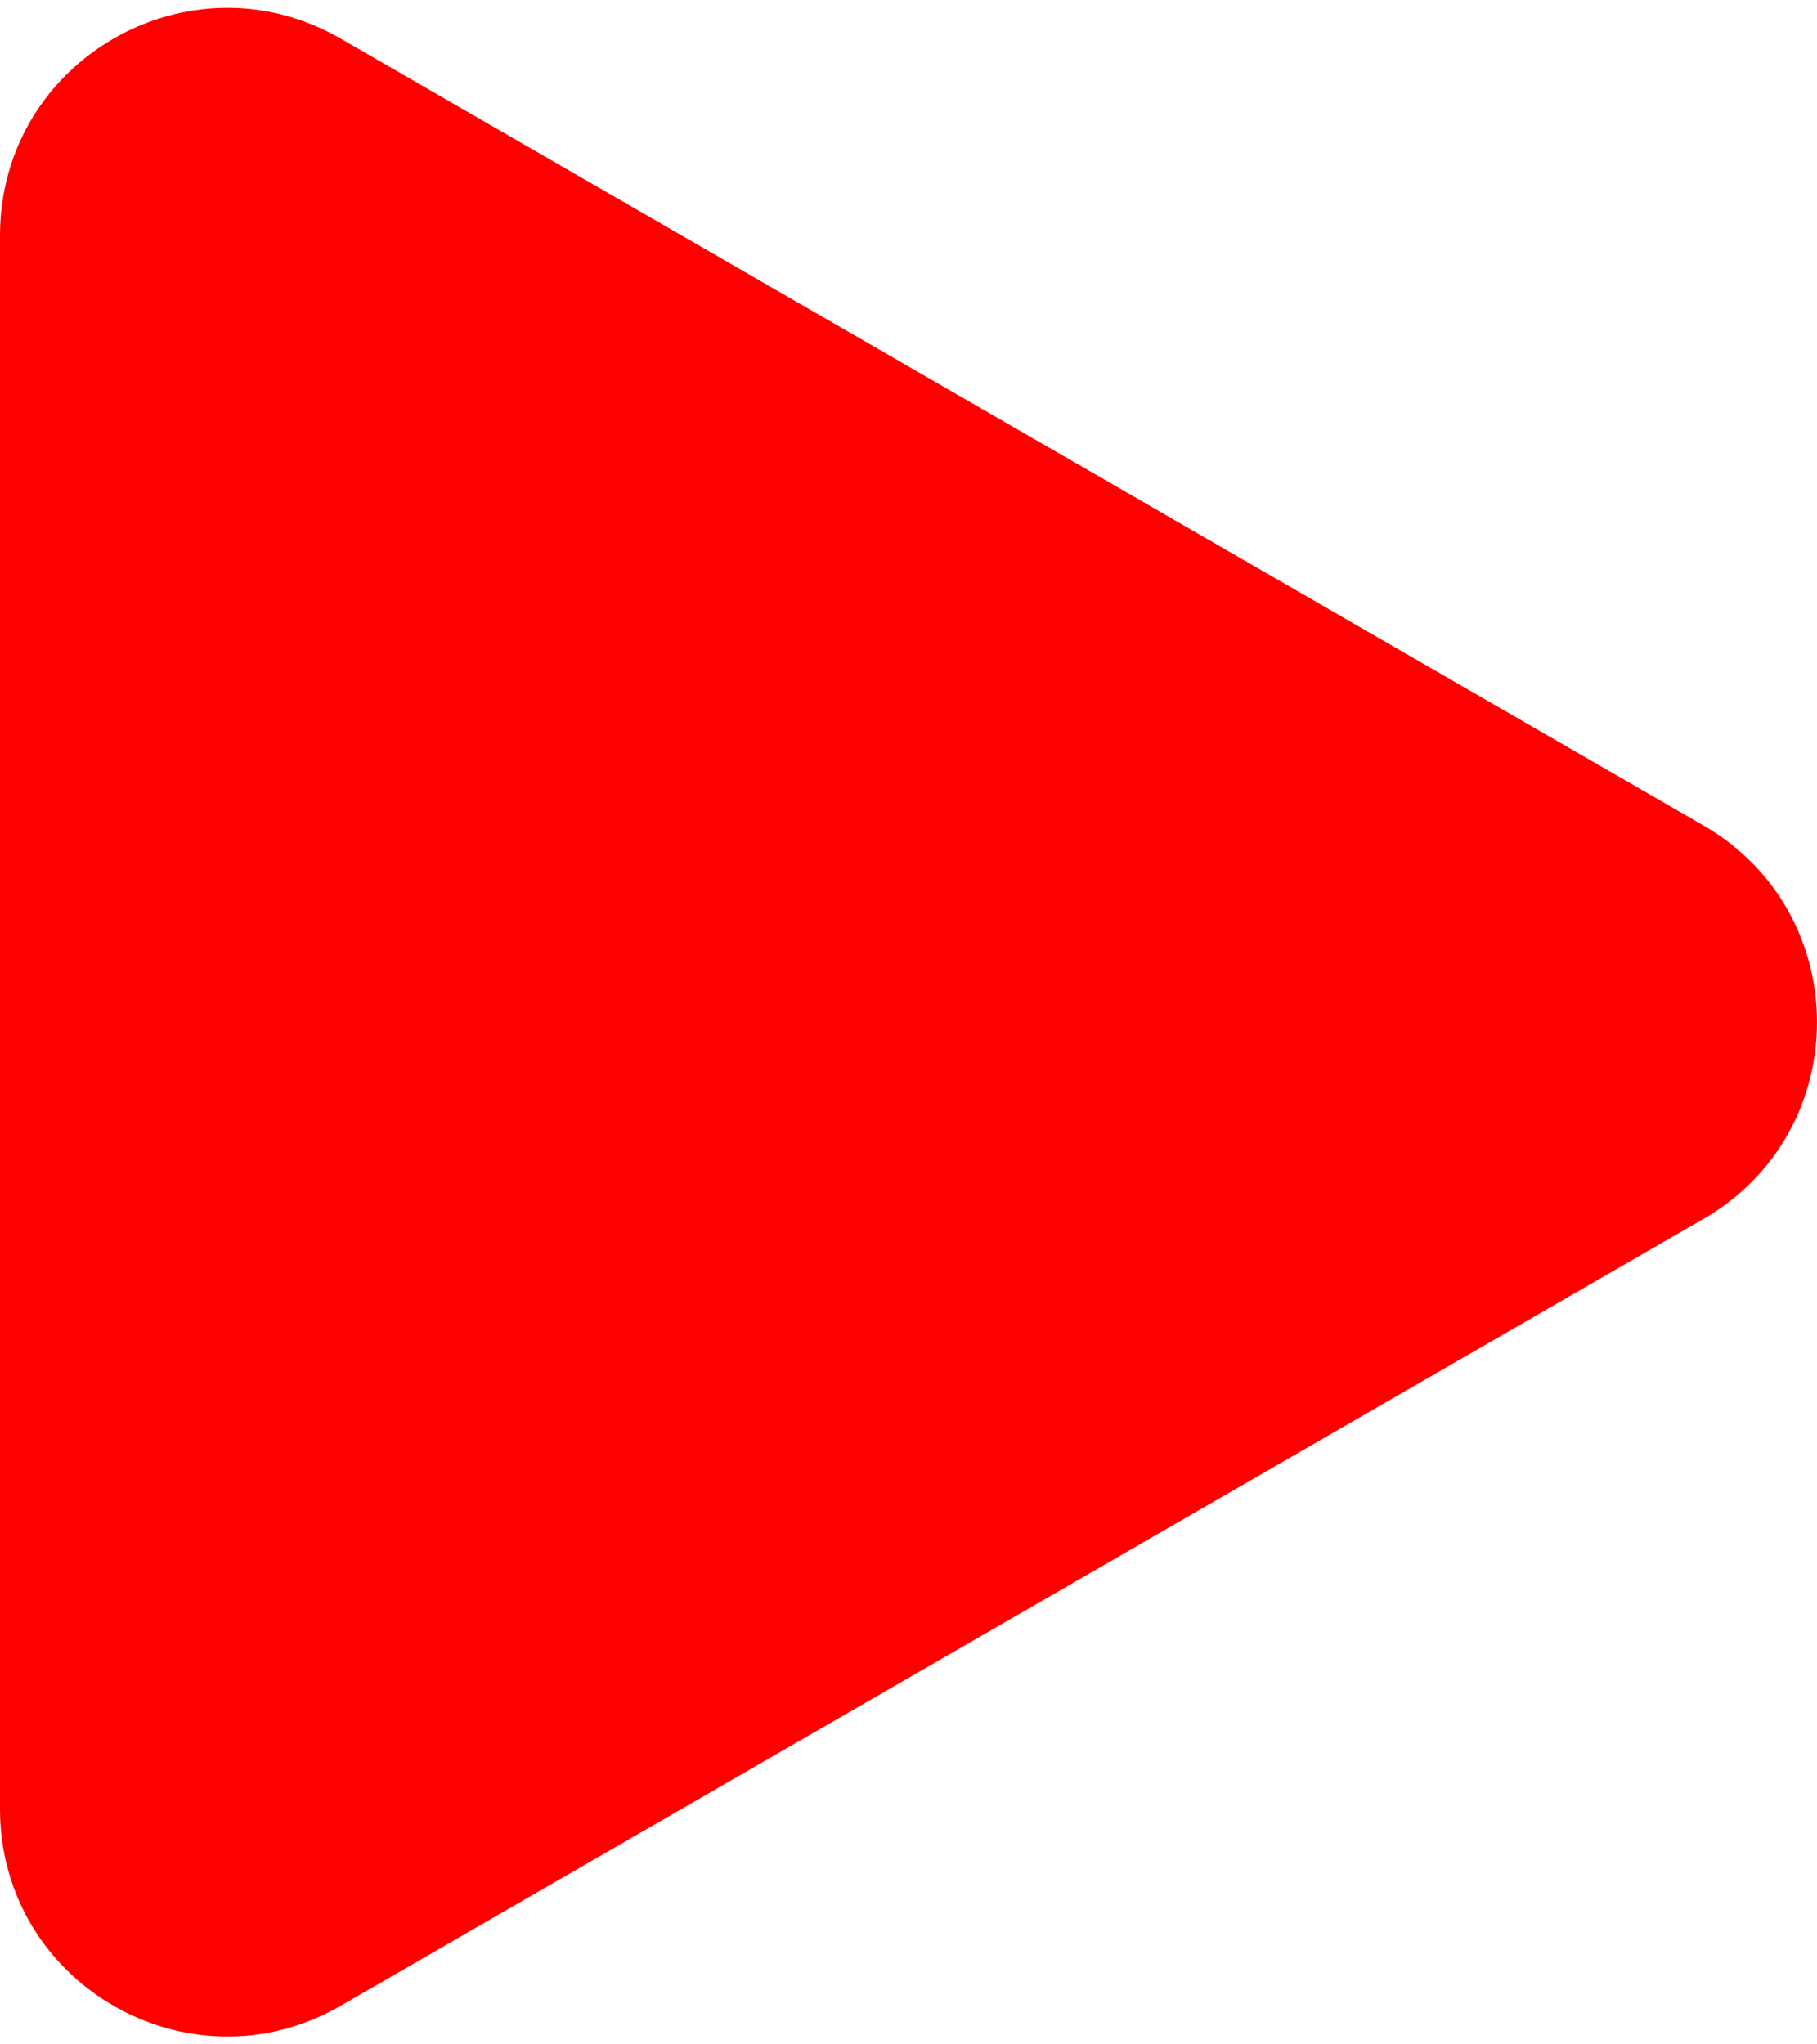 <?xml version="1.0" encoding="UTF-8"?> <svg xmlns="http://www.w3.org/2000/svg" width="16" height="18" viewBox="0 0 16 18" fill="none"><path d="M15 7.268C16.333 8.038 16.333 9.962 15 10.732L3 17.66C1.667 18.43 0 17.468 0 15.928V2.072C0 0.532 1.667 -0.43 3 0.34L15 7.268Z" fill="#FF0000"></path></svg> 